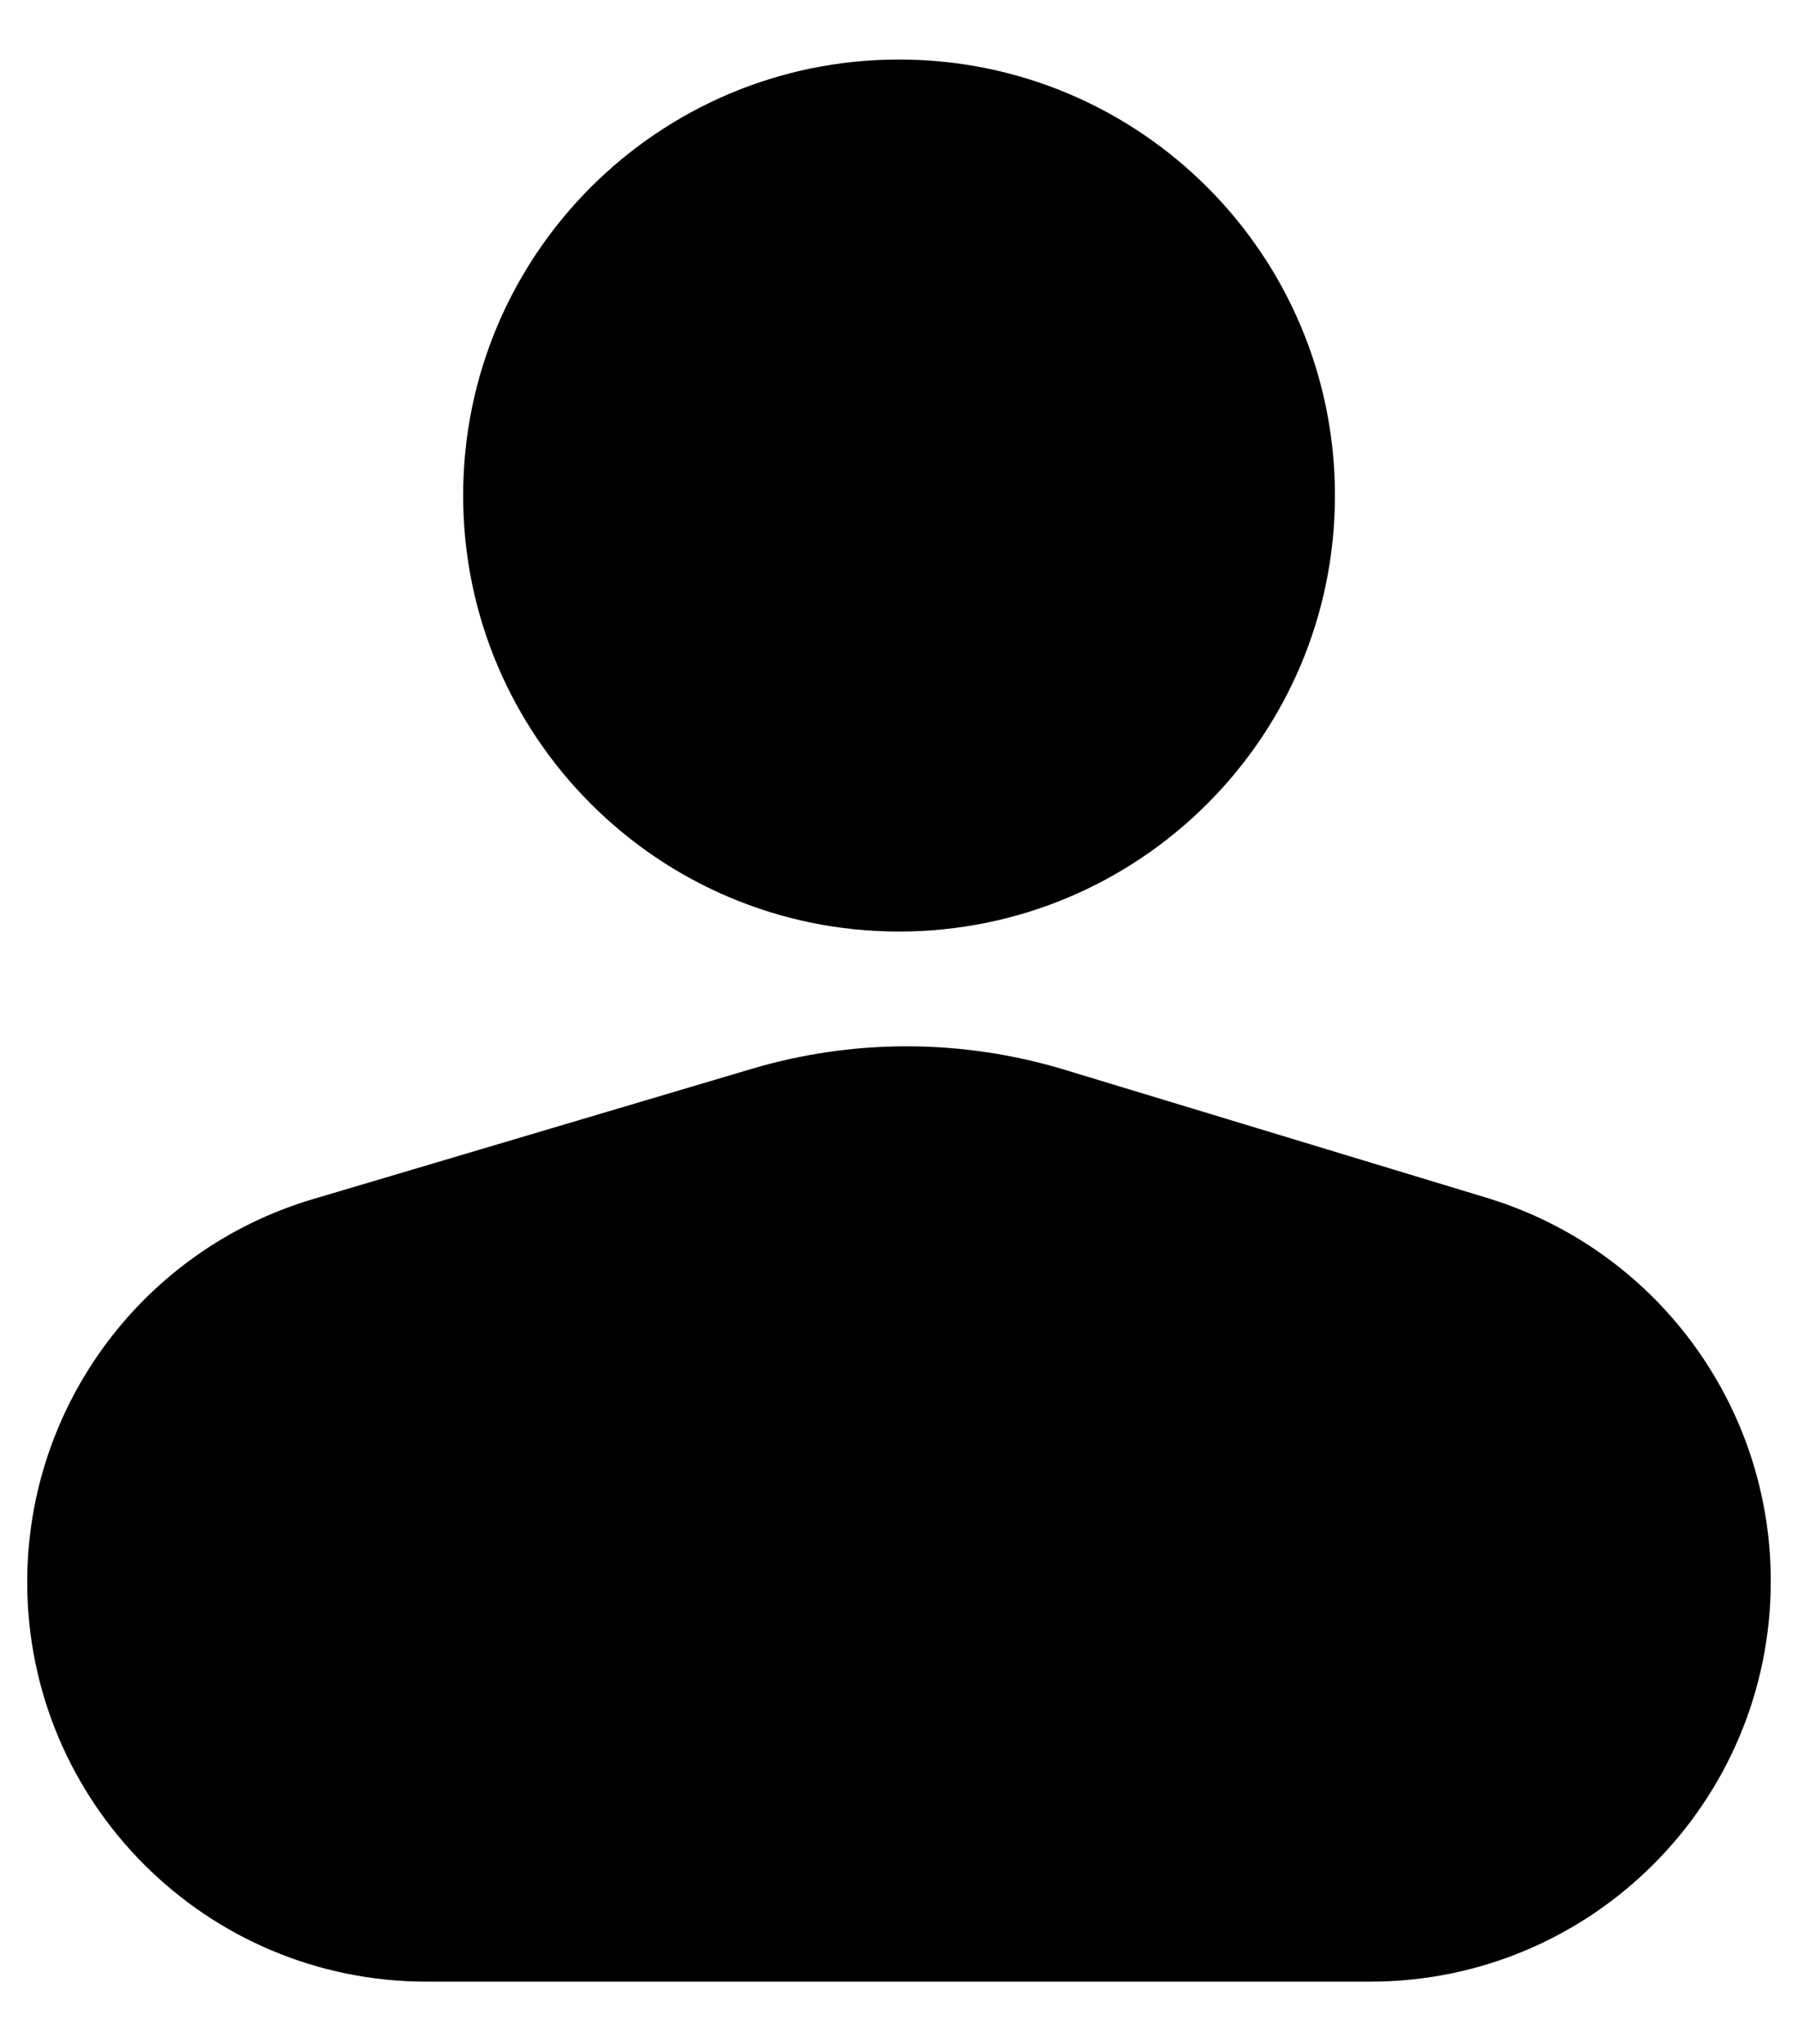 <svg width="22" height="25" viewBox="0 0 22 25" fill="none" xmlns="http://www.w3.org/2000/svg">
<path fill-rule="evenodd" clip-rule="evenodd" d="M11 11.394C13.946 11.394 16.334 9.006 16.334 6.061C16.334 3.115 13.946 0.728 11 0.728C8.055 0.728 5.667 3.115 5.667 6.061C5.667 9.006 8.055 11.394 11 11.394ZM3.829 14.667C1.756 15.282 0.333 17.188 0.333 19.351C0.333 22.05 2.521 24.238 5.22 24.238H16.767C19.473 24.238 21.667 22.044 21.667 19.338C21.667 17.18 20.255 15.276 18.189 14.65L13.028 13.085C11.779 12.706 10.447 12.702 9.196 13.074L3.829 14.667Z" fill="black"/>
</svg>
